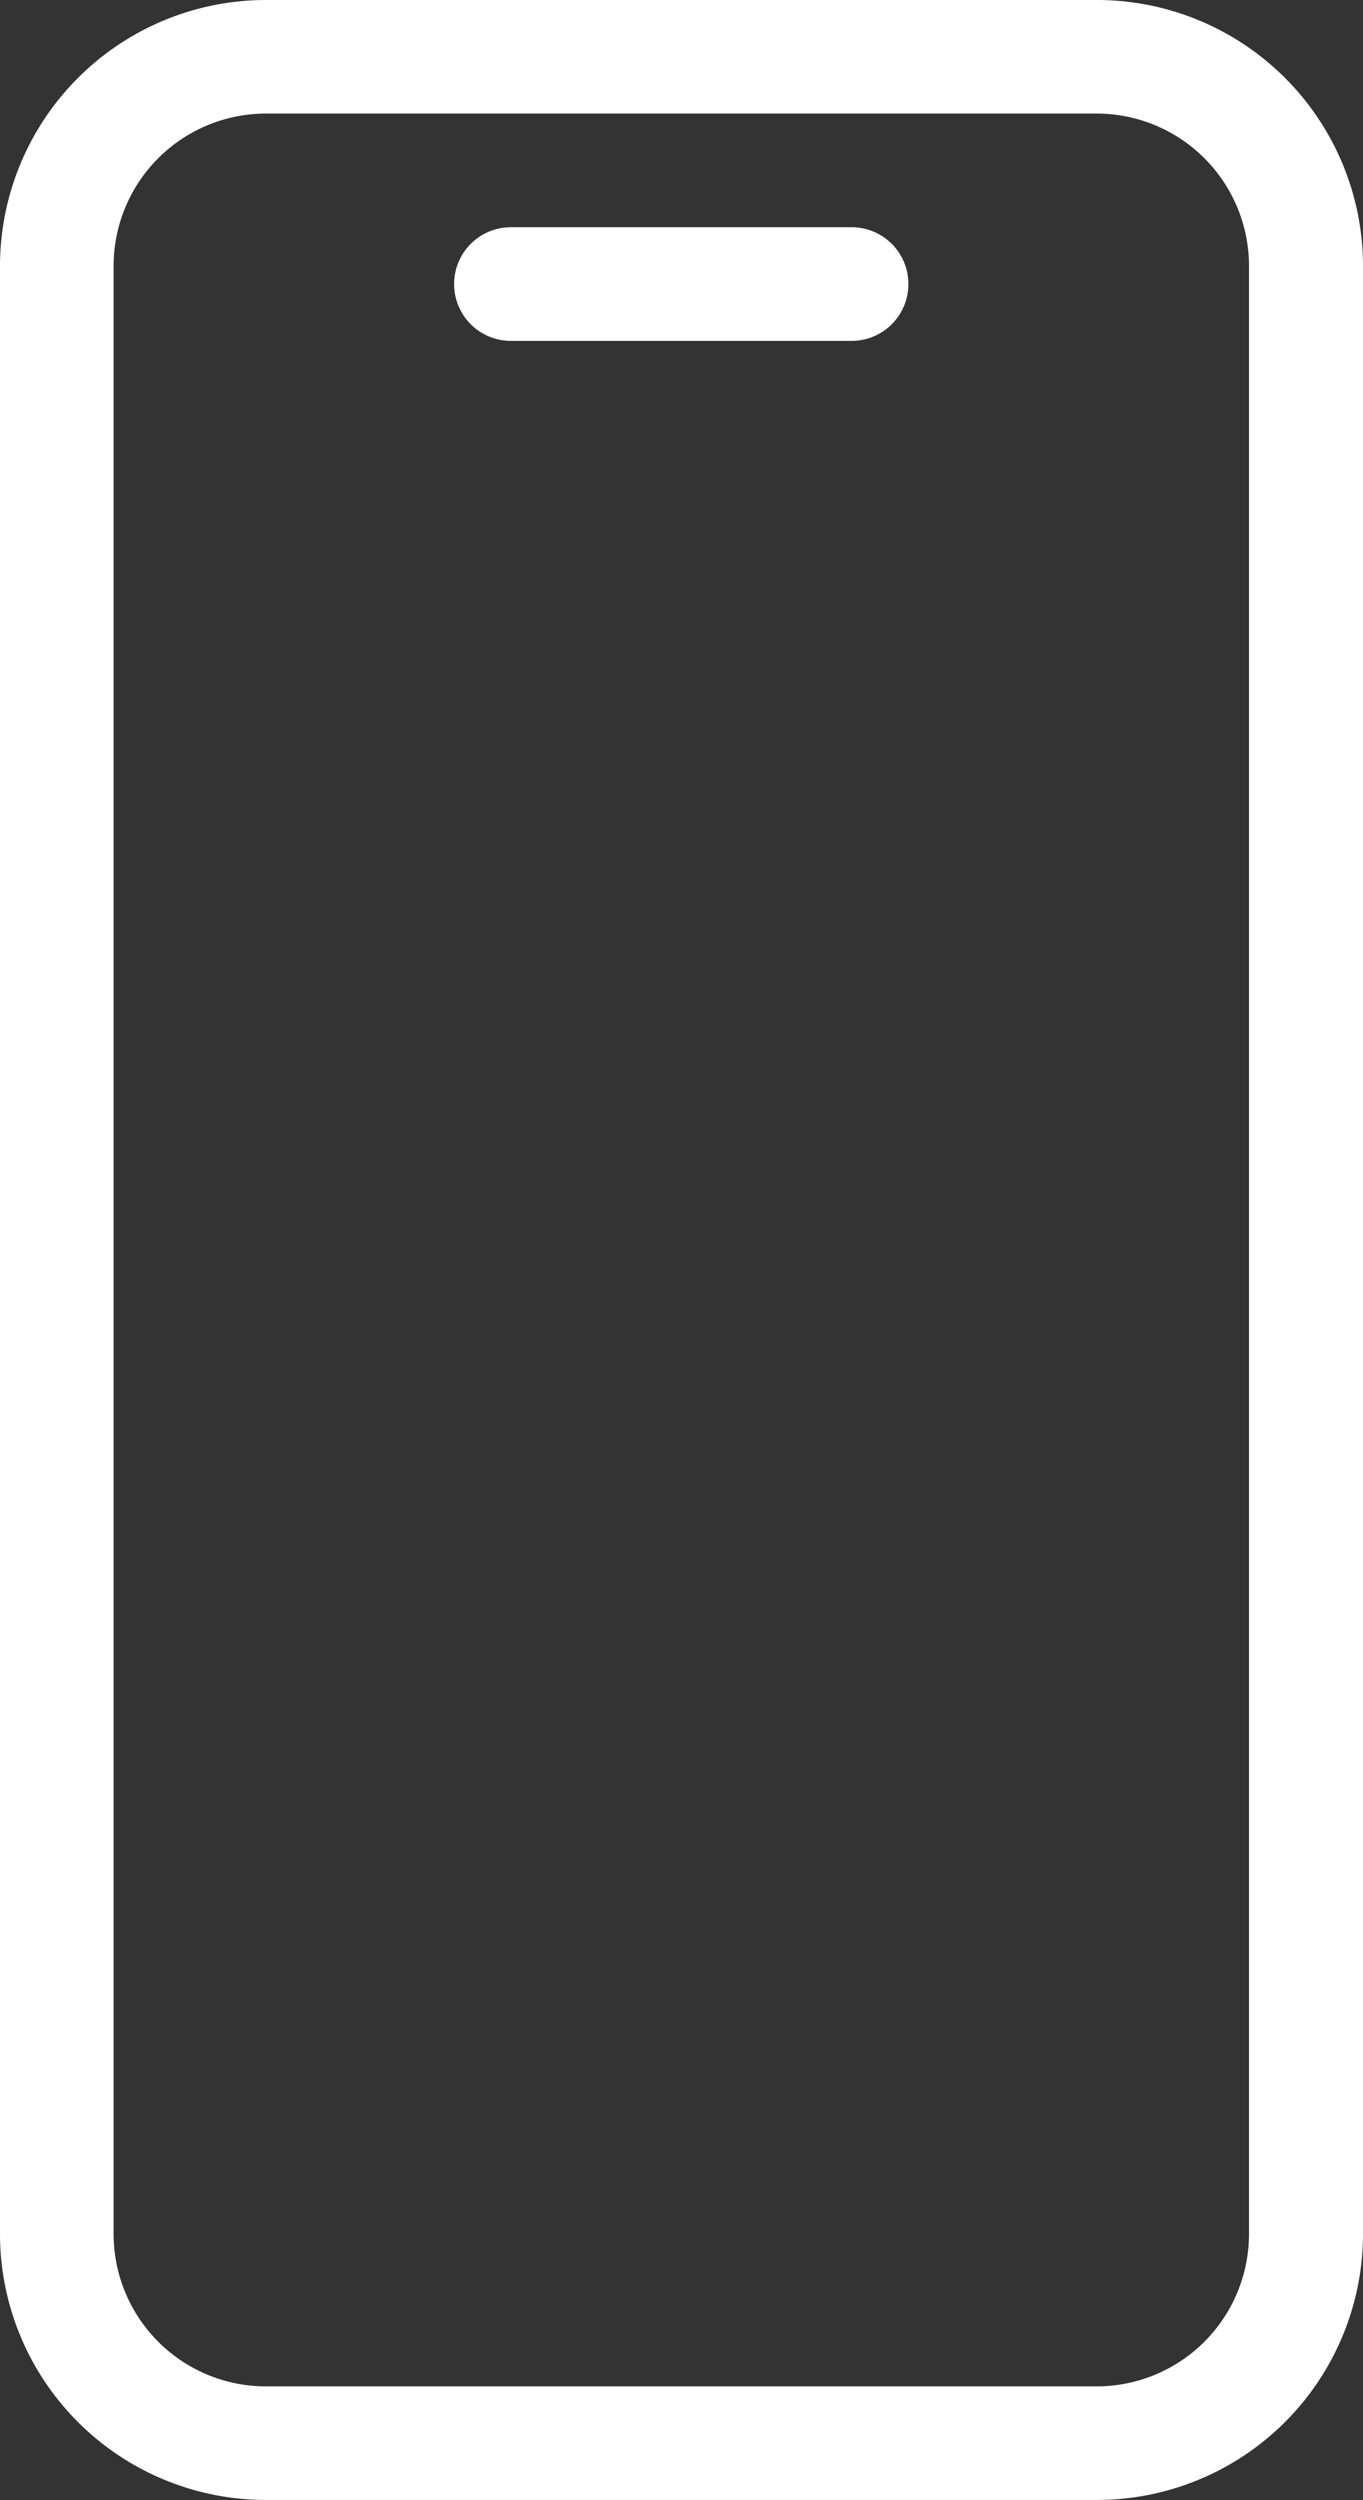 <?xml version="1.0" encoding="UTF-8"?>
<svg xmlns="http://www.w3.org/2000/svg" xmlns:xlink="http://www.w3.org/1999/xlink" width="13.918" height="25.516" viewBox="0 0 13.918 25.516">
  <rect x="0" y="0" width="13.918" height="25.516" fill="#333333" stroke="none"/>
  <defs>
    <clipPath id="clip-path">
      <rect id="Retângulo_662" data-name="Retângulo 662" width="13.918" height="25.516" fill="none"></rect>
    </clipPath>
  </defs>
  <g id="Grupo_1671" data-name="Grupo 1671" transform="translate(-2.554 10.709)">
    <g id="Grupo_1670" data-name="Grupo 1670" transform="translate(2.554 -10.71)" clip-path="url(#clip-path)">
      <path id="Caminho_237" data-name="Caminho 237" d="M11.2,0H2.714A2.717,2.717,0,0,0,0,2.713V22.8a2.716,2.716,0,0,0,2.714,2.714H11.2A2.717,2.717,0,0,0,13.918,22.8V2.713A2.717,2.717,0,0,0,11.2,0m1.554,22.8A1.556,1.556,0,0,1,11.2,24.355H2.714A1.556,1.556,0,0,1,1.16,22.8V2.713A1.556,1.556,0,0,1,2.714,1.159H11.2a1.556,1.556,0,0,1,1.554,1.554Z" transform="translate(0 0.001)" fill="#fff"></path>
      <path id="Caminho_238" data-name="Caminho 238" d="M32.481,14.211H29a.58.58,0,1,0,0,1.16h3.479a.58.58,0,0,0,0-1.16" transform="translate(-23.783 -11.891)" fill="#fff"></path>
    </g>
  </g>
</svg>
